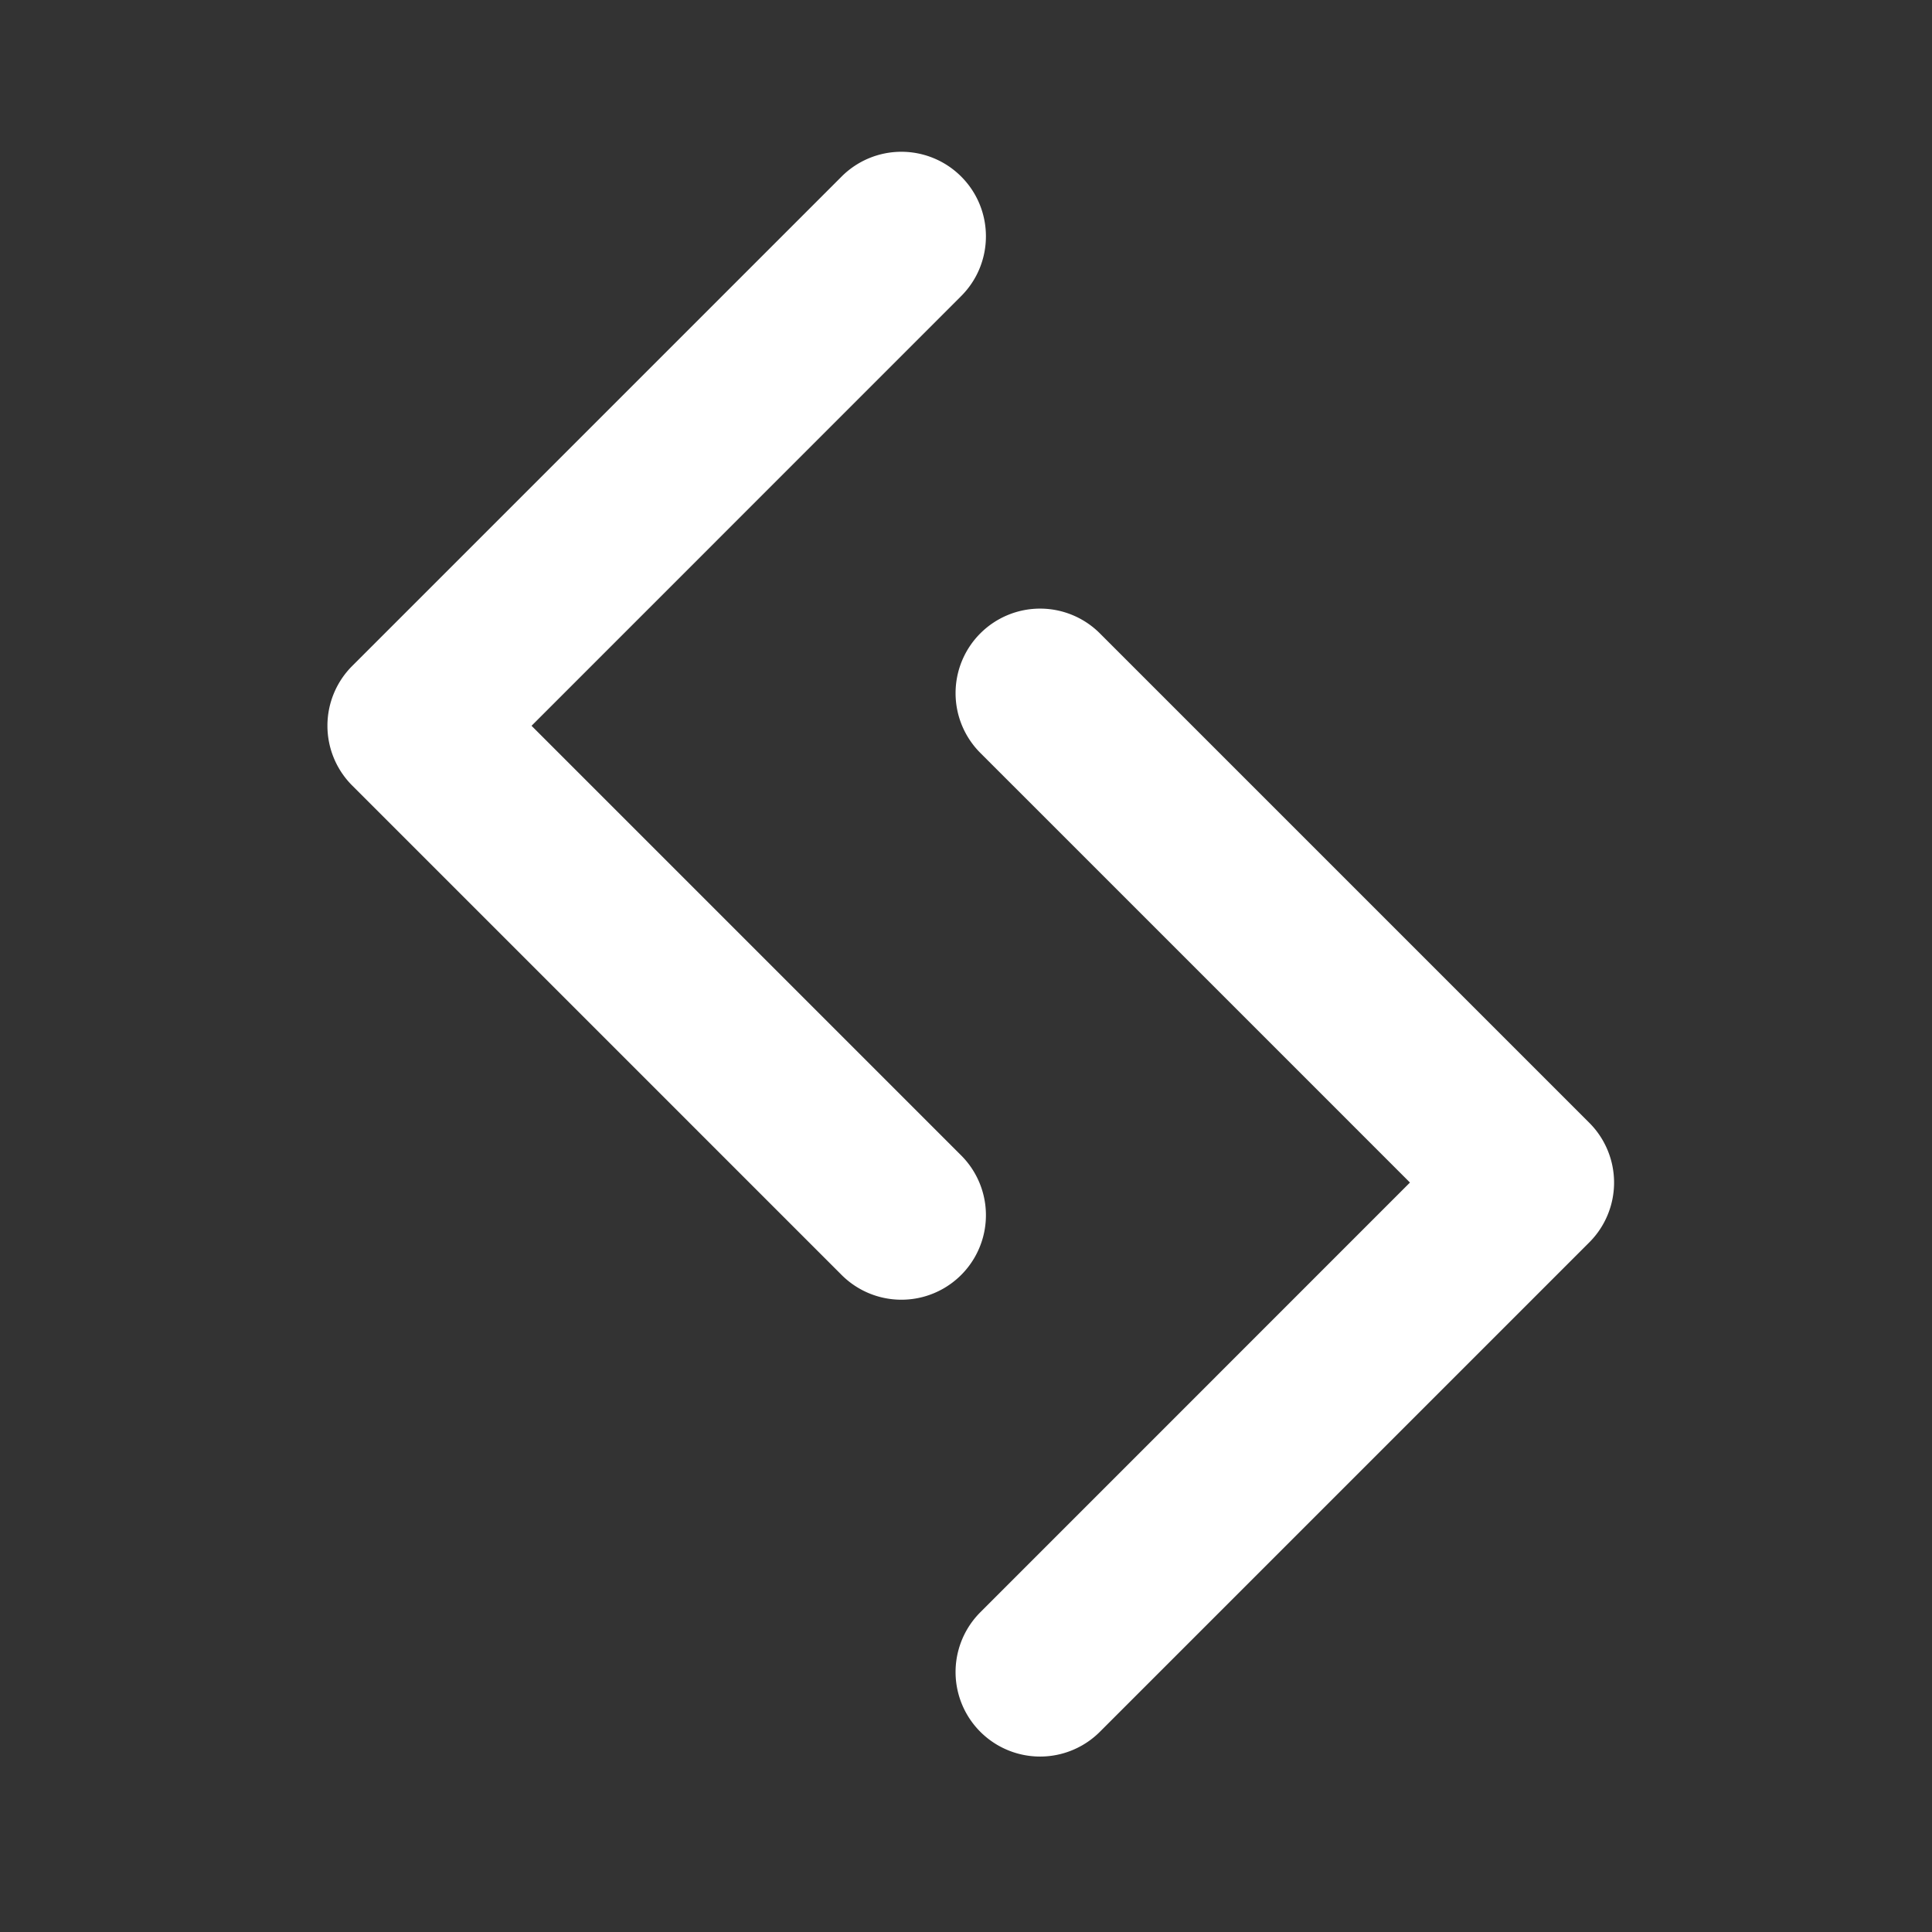 <svg xmlns="http://www.w3.org/2000/svg" width="24" height="24" fill="none"><rect width="100%" height="100%" fill="#333333" stroke="none"/><path fill="#fff" fill-rule="evenodd" d="M11.94 2.193c.41.41.41 1.075 0 1.485L6.603 9.016l5.337 5.337a1.05 1.05 0 0 1-1.485 1.485l-6.08-6.08a1.05 1.05 0 0 1 0-1.485l6.08-6.08a1.05 1.05 0 0 1 1.485 0zm.238 5.675a1.05 1.05 0 0 1 1.485 0l6.08 6.08a1.05 1.05 0 0 1 0 1.485l-6.08 6.08a1.05 1.05 0 0 1-1.485-1.485l5.337-5.338-5.337-5.337a1.05 1.05 0 0 1 0-1.485z" clip-rule="evenodd"/></svg>